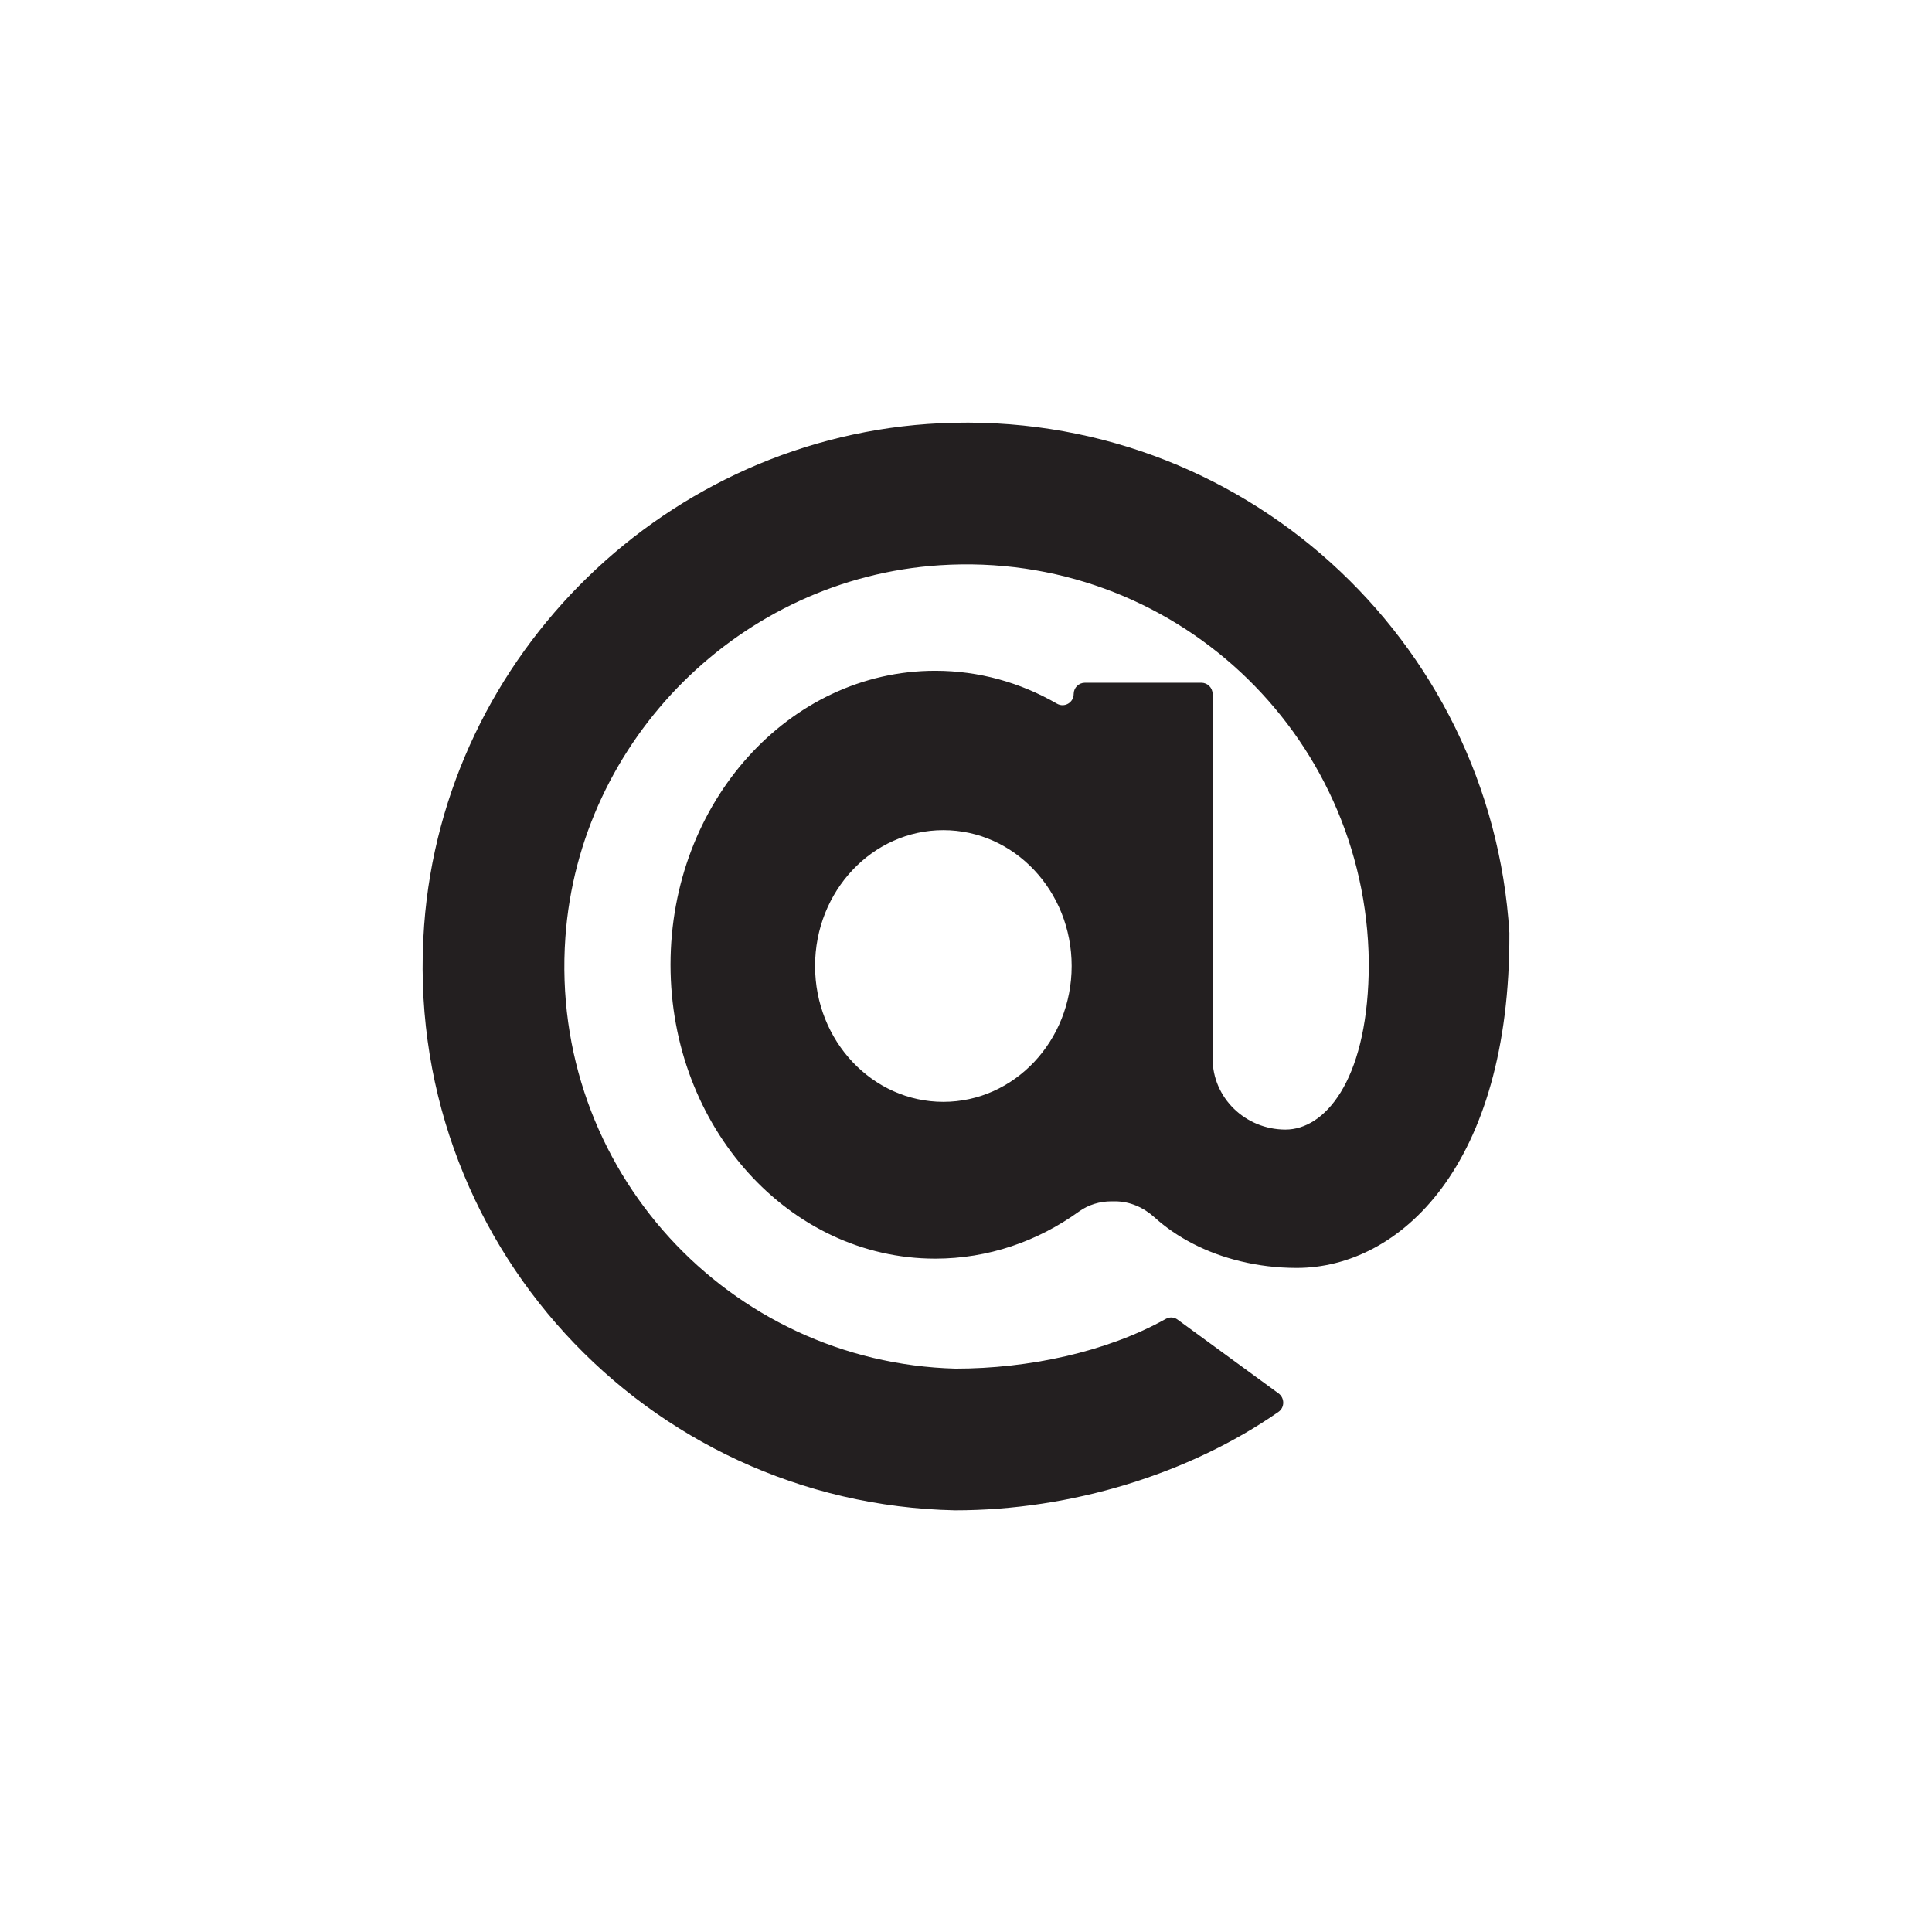 <?xml version="1.0" encoding="UTF-8"?>
<svg width="128px" height="128px" viewBox="0 0 128 128" version="1.1" xmlns="http://www.w3.org/2000/svg" xmlns:xlink="http://www.w3.org/1999/xlink">
    <!-- Generator: Sketch 52.5 (67469) - http://www.bohemiancoding.com/sketch -->
    <title>Chunky-Symbol-At</title>
    <desc>Created with Sketch.</desc>
    <g id="Chunky-Symbol-At" stroke="none" stroke-width="1" fill-rule="evenodd">
        <path d="M28.101,61.306 C29.428,43.298 44.264,28.889 62.3,28.041 C82.222,27.104 98.805,42.371 99.999,61.797 L99.999,61.844 C100.054,77.273 92.709,84.003 85.916,84.003 C84.61,84.003 83.357,83.847 82.174,83.559 C79.934,83.018 77.972,81.994 76.491,80.654 C75.768,79.998 74.853,79.591 73.876,79.591 L73.627,79.591 C72.862,79.591 72.109,79.818 71.487,80.266 C68.745,82.243 65.476,83.388 61.961,83.388 C52.275,83.388 44.424,74.667 44.424,63.915 C44.424,53.162 52.275,44.44 61.961,44.44 C64.867,44.44 67.611,45.225 70.026,46.62 C70.52,46.906 71.134,46.548 71.134,45.978 C71.134,45.567 71.467,45.233 71.878,45.233 L79.594,45.233 C80.005,45.233 80.338,45.567 80.338,45.978 L80.338,70.13 C80.338,72.729 82.501,74.837 85.17,74.837 C87.737,74.837 90.507,71.695 90.678,64.529 C90.678,64.366 90.686,64.202 90.686,64.039 L90.686,63.727 C90.508,48.559 77.674,36.448 62.258,37.449 C49.101,38.303 38.381,48.962 37.458,62.115 C36.381,77.449 48.293,90.273 63.308,90.676 C68.115,90.676 73.299,89.585 77.244,87.378 C77.488,87.242 77.783,87.256 78.009,87.421 L84.705,92.315 C85.12,92.619 85.124,93.249 84.702,93.542 C78.79,97.652 70.975,100.062 63.279,100.062 C42.828,99.639 26.561,82.185 28.101,61.306 Z M62.5,73 C67.194,73 71,68.971 71,64 C71,59.029 67.194,55 62.5,55 C57.806,55 54,59.029 54,64 C54,68.971 57.806,73 62.5,73 Z" id="Shape" fill="#231F20"></path>
    </g>
</svg>